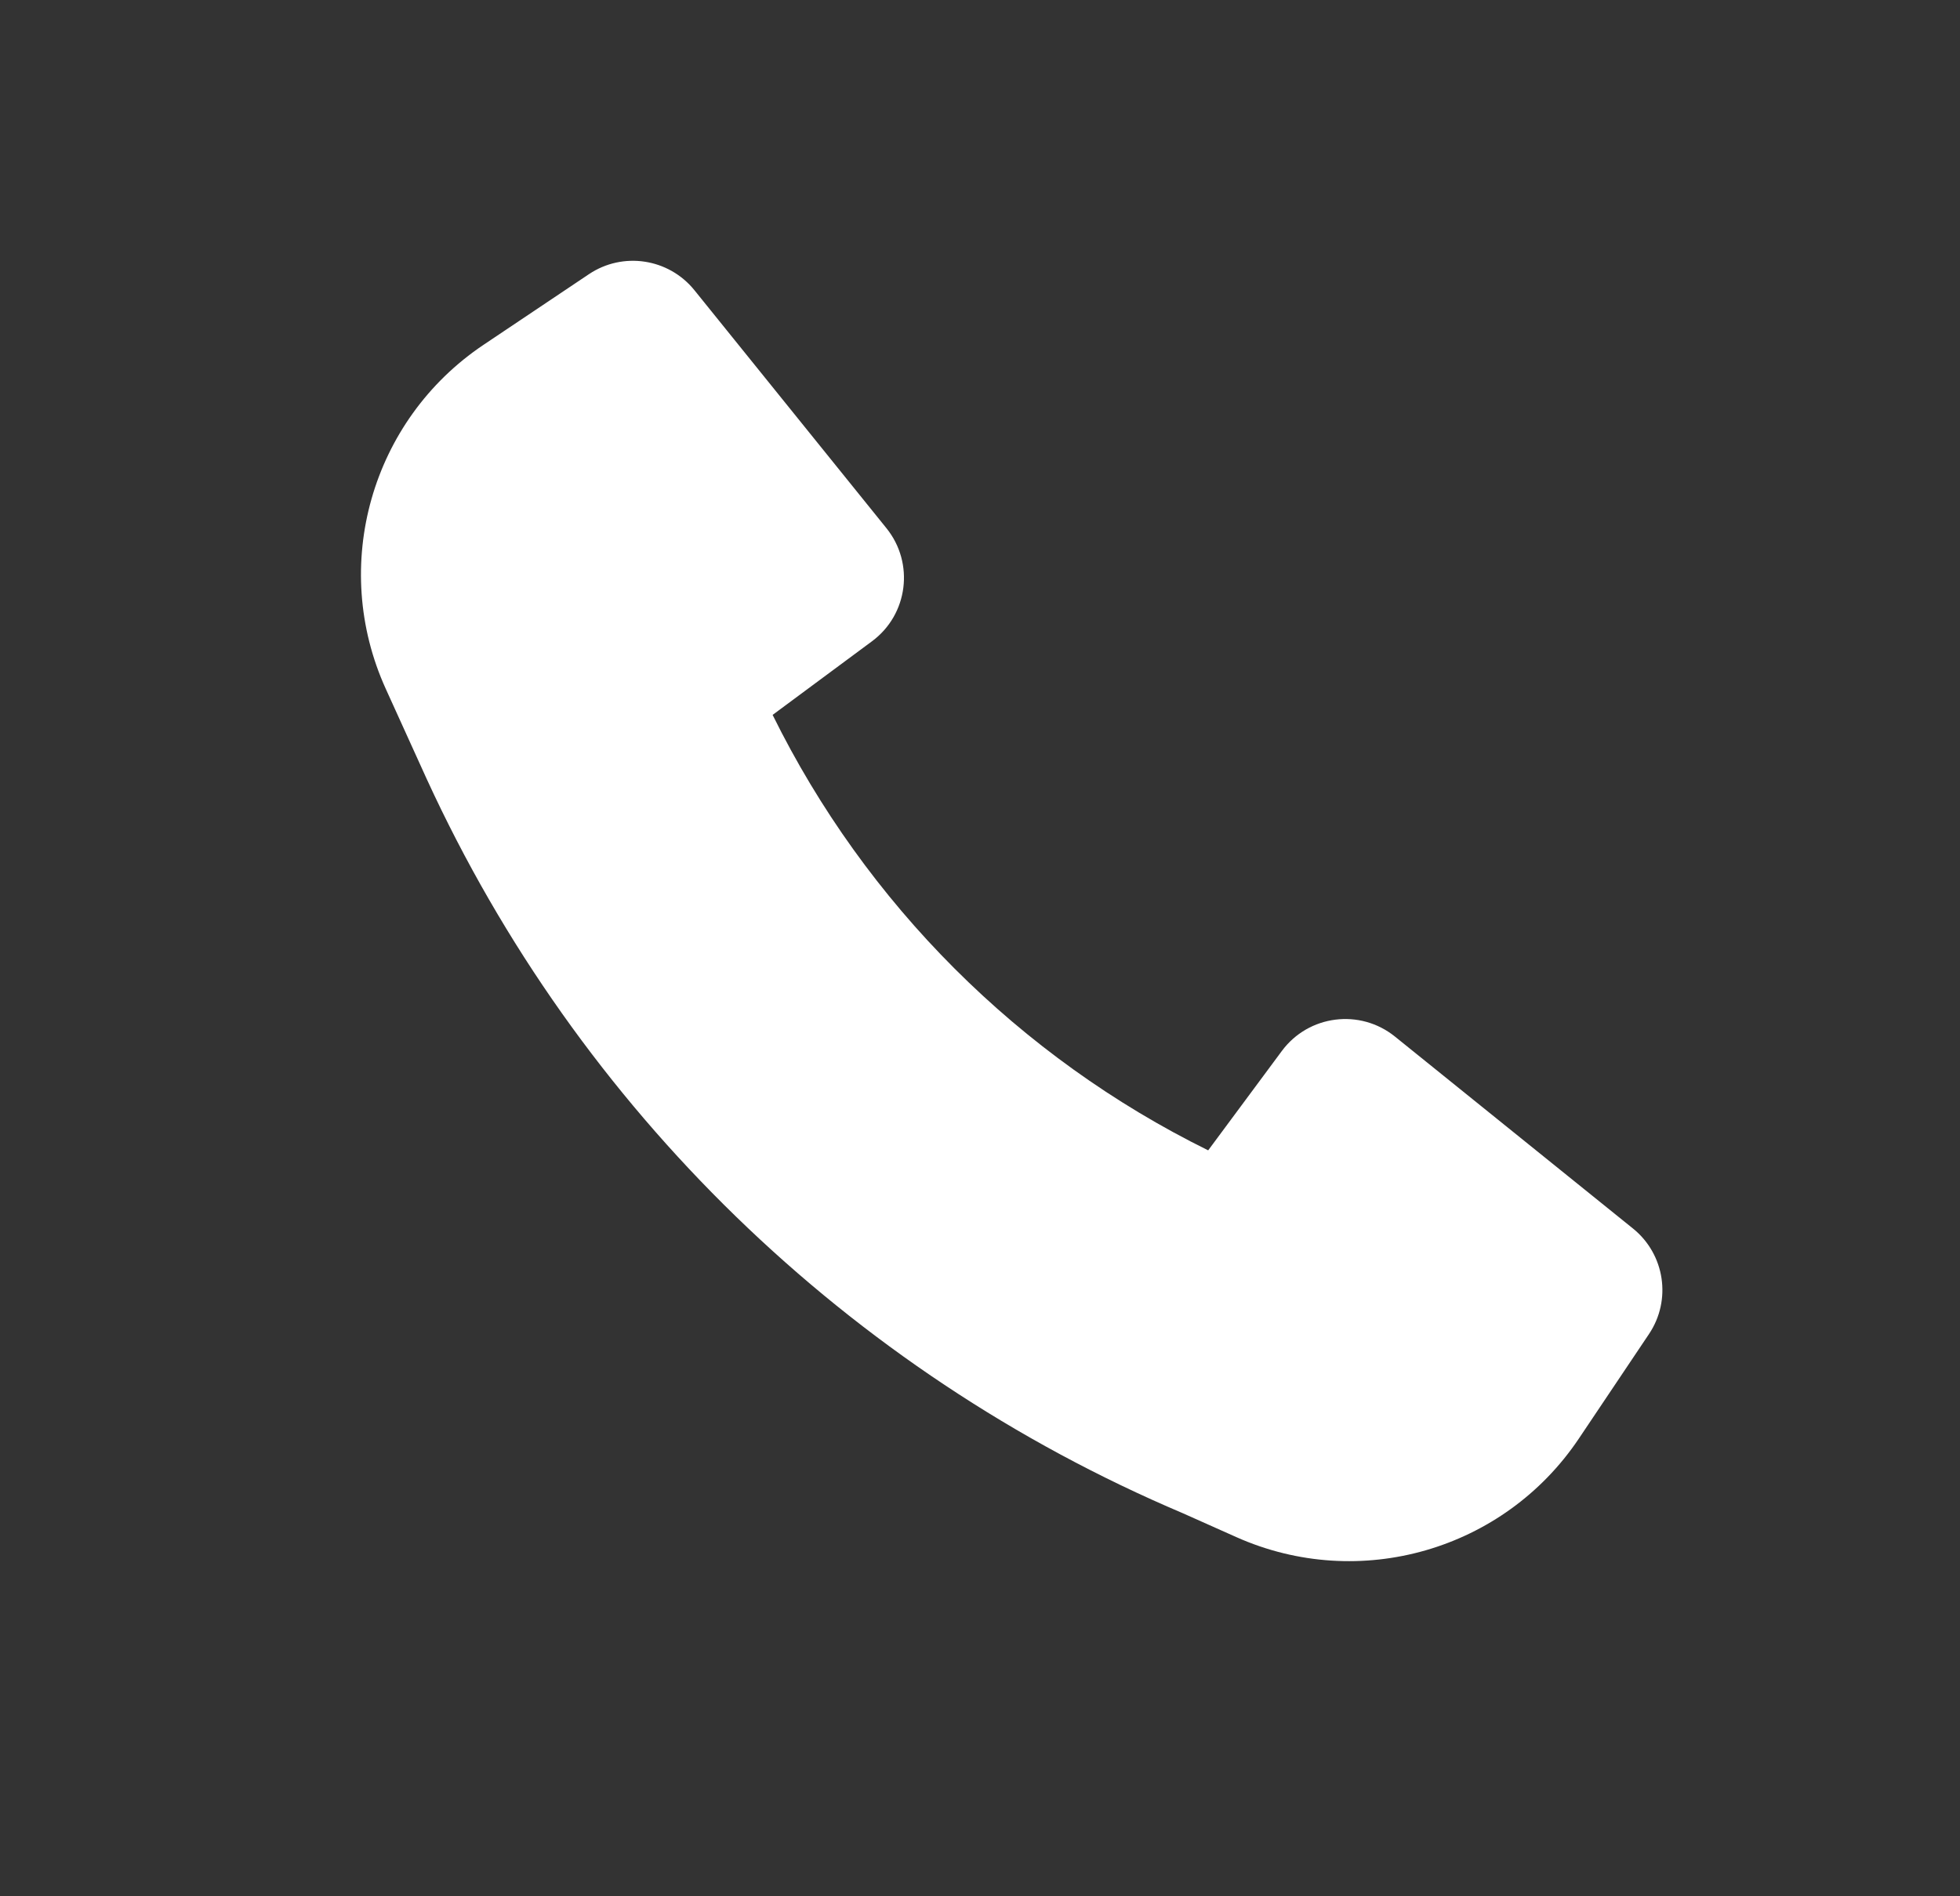 <?xml version="1.0" encoding="UTF-8"?> <svg xmlns="http://www.w3.org/2000/svg" width="31" height="30" viewBox="0 0 31 30" fill="none"><rect x="0" y="0" width="31" height="30" fill="#333333" stroke="none"/><path d="M6.75 12.326C9.146 17.543 13.408 21.692 18.708 23.94L19.557 24.319C21.501 25.185 23.785 24.527 24.971 22.76L26.081 21.105C26.442 20.567 26.332 19.843 25.828 19.436L22.063 16.399C21.51 15.953 20.697 16.056 20.274 16.627L19.109 18.199C16.121 16.725 13.694 14.298 12.22 11.31L13.792 10.145C14.363 9.722 14.466 8.909 14.02 8.356L10.983 4.591C10.576 4.087 9.852 3.977 9.314 4.338L7.648 5.455C5.87 6.647 5.216 8.951 6.102 10.899L6.749 12.324L6.75 12.326Z" fill="white"></path></svg> 